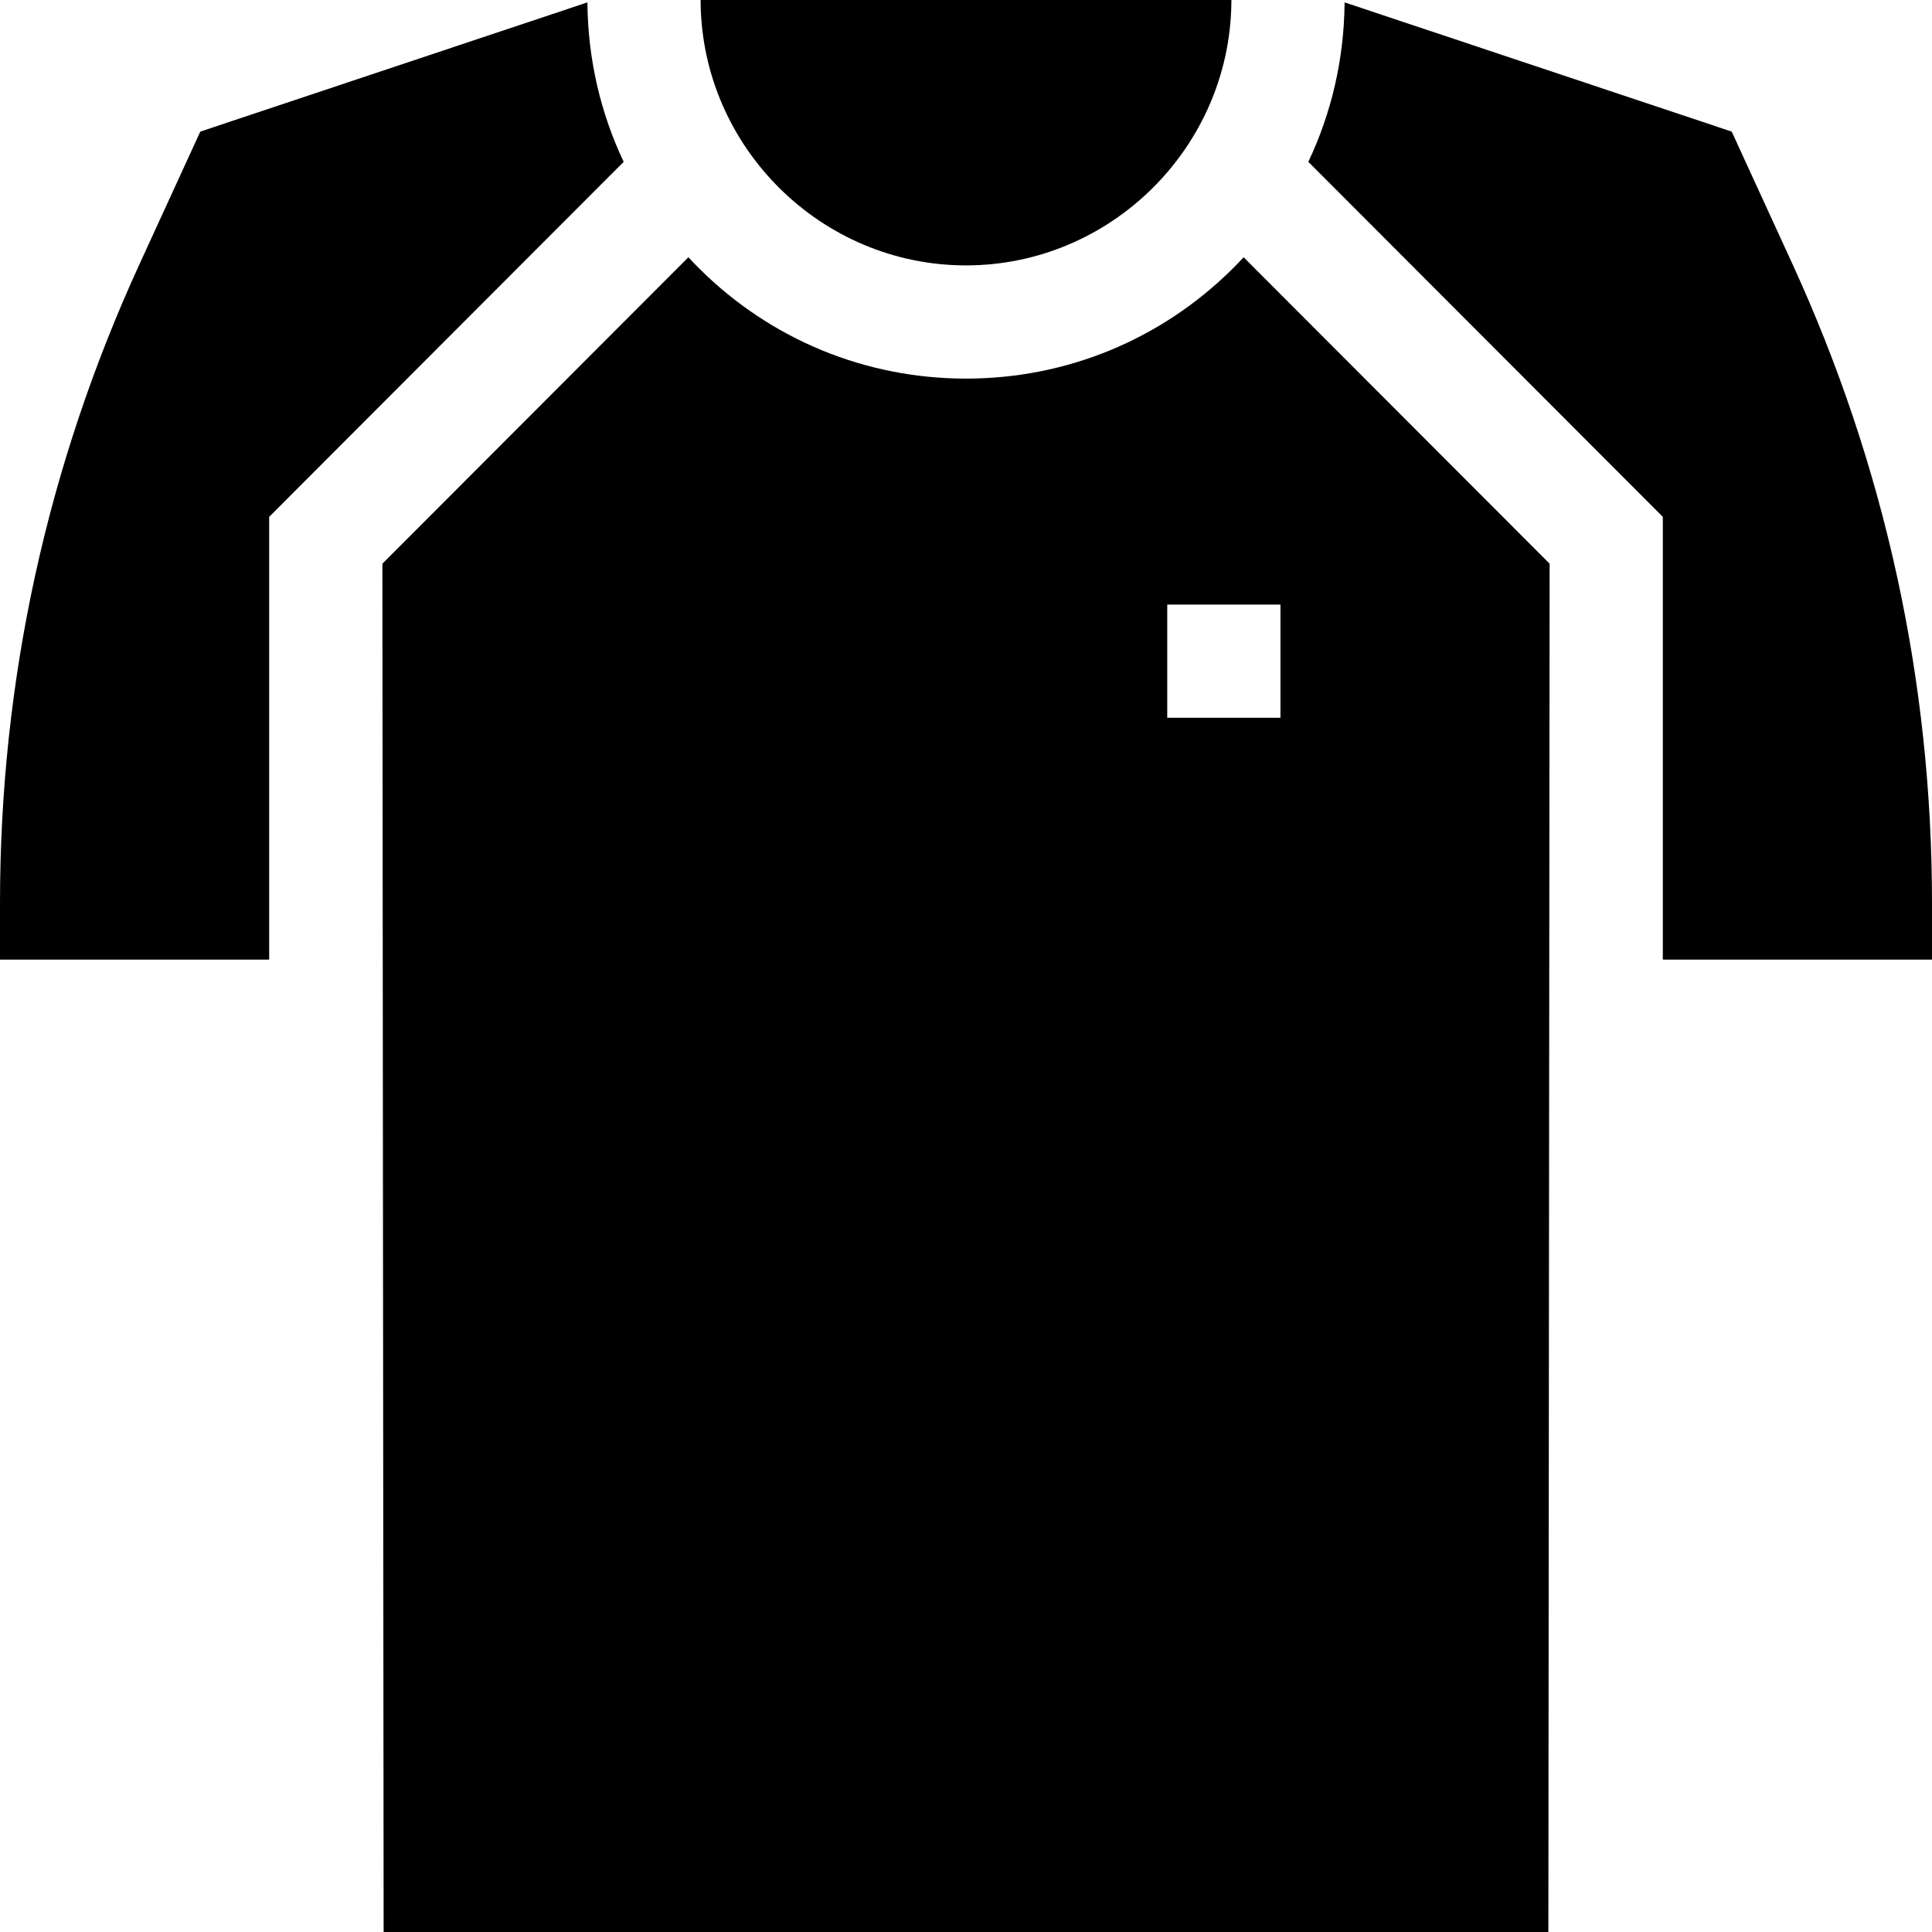 <?xml version="1.0" encoding="UTF-8"?>
<!-- Generator: Adobe Illustrator 19.0.0, SVG Export Plug-In . SVG Version: 6.00 Build 0)  -->
<svg xmlns="http://www.w3.org/2000/svg" xmlns:xlink="http://www.w3.org/1999/xlink" id="Capa_1" x="0px" y="0px" viewBox="0 0 512 512" style="enable-background:new 0 0 512 512;" xml:space="preserve">
<g>
	<g>
		<path d="M185.673,0v0.805c0.492,38.344,32.023,69.528,70.327,69.528s69.835-31.184,70.327-69.528V0H185.673z"></path>
	</g>
</g>
<g>
	<g>
		<path d="M475.013,69.953l-16.092-35.078L356.326,0.63v0.443c-0.171,14.701-3.487,28.898-9.608,41.818l93.948,94.079v117.34H512    v-15C512,180.435,499.556,123.455,475.013,69.953z"></path>
	</g>
</g>
<g>
	<g>
		<path d="M329.572,68.177c-0.98,1.056-1.98,2.098-3.01,3.118c-18.906,18.726-43.966,29.038-70.561,29.038    c-26.595,0-51.655-10.312-70.561-29.038c-1.03-1.02-2.03-2.062-3.01-3.118l-81.096,81.207L101.667,512h308.666l0.334-362.616    L329.572,68.177z M339.333,190.222h-30v-30h30V190.222z"></path>
	</g>
</g>
<g>
	<g>
		<path d="M155.674,1.073l-0.001-0.175V0.631L53.079,34.875L36.987,69.954C12.444,123.456,0,180.436,0,239.31v15h71.333V136.97    l93.949-94.078C159.162,29.972,155.845,15.775,155.674,1.073z"></path>
	</g>
</g>
<g>
</g>
<g>
</g>
<g>
</g>
<g>
</g>
<g>
</g>
<g>
</g>
<g>
</g>
<g>
</g>
<g>
</g>
<g>
</g>
<g>
</g>
<g>
</g>
<g>
</g>
<g>
</g>
<g>
</g>
</svg>